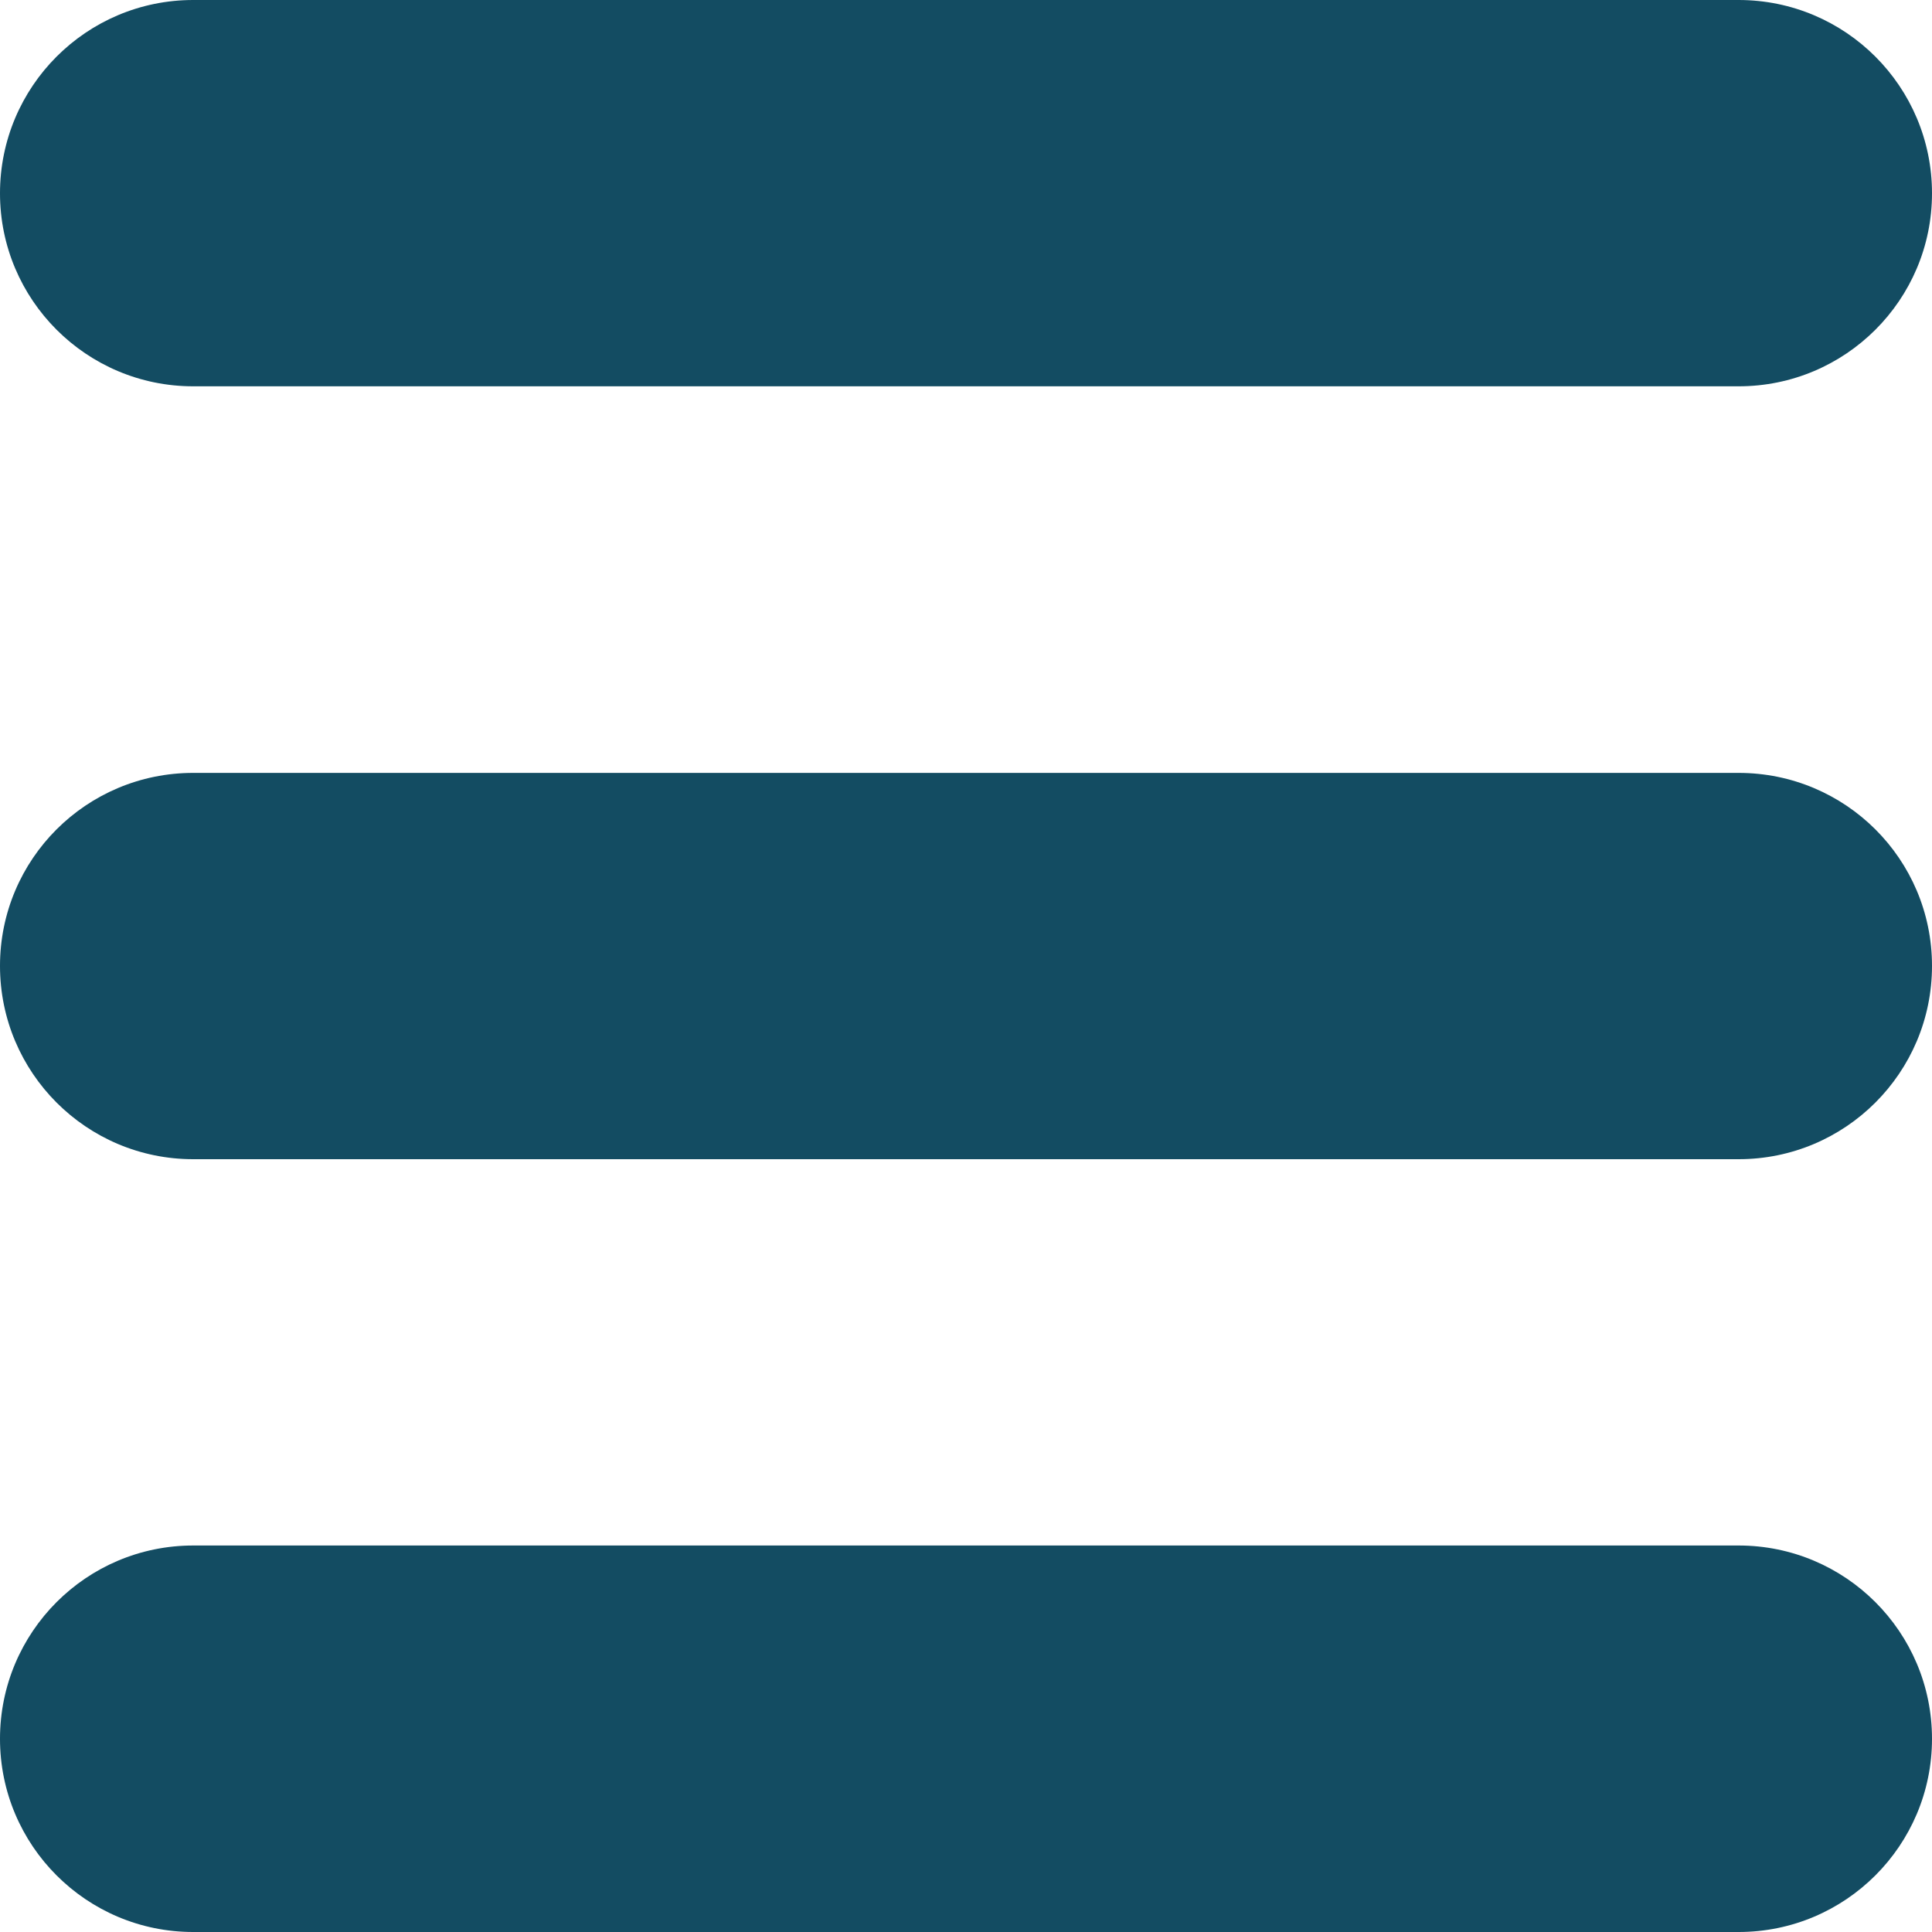 <?xml version="1.0" encoding="utf-8"?>
<!-- Generator: Adobe Illustrator 13.0.0, SVG Export Plug-In . SVG Version: 6.00 Build 14948)  -->
<!DOCTYPE svg PUBLIC "-//W3C//DTD SVG 1.1//EN" "http://www.w3.org/Graphics/SVG/1.1/DTD/svg11.dtd">
<svg version="1.1" id="Layer_1" xmlns="http://www.w3.org/2000/svg" xmlns:xlink="http://www.w3.org/1999/xlink" x="0px" y="0px"
	 width="20px" height="20px" viewBox="0 0 20 20" enable-background="new 0 0 20 20" xml:space="preserve">
<g>
	<path fill="#134C62" d="M2,3.999c-1.105,0-2-0.896-2-1.998l0,0C0,0.896,0.895,0,2,0l0,0h15.998C19.104,0,20,0.896,20,2.001l0,0
		c0,1.103-0.896,1.998-2.002,1.998l0,0H2L2,3.999z"/>
	<path fill="#134C62" d="M2,12c-1.105,0-2-0.896-2-2.001l0,0c0-1.105,0.895-1.998,2-1.998l0,0h15.998
		C19.104,8.001,20,8.894,20,9.999l0,0C20,11.104,19.104,12,17.998,12l0,0H2L2,12z"/>
	<path fill="#134C62" d="M2,20c-1.105,0-2-0.896-2-2l0,0c0-1.105,0.895-2.001,2-2.001l0,0h15.998C19.104,15.999,20,16.895,20,18l0,0
		c0,1.104-0.896,2-2.002,2l0,0H2L2,20z"/>
</g>
</svg>
